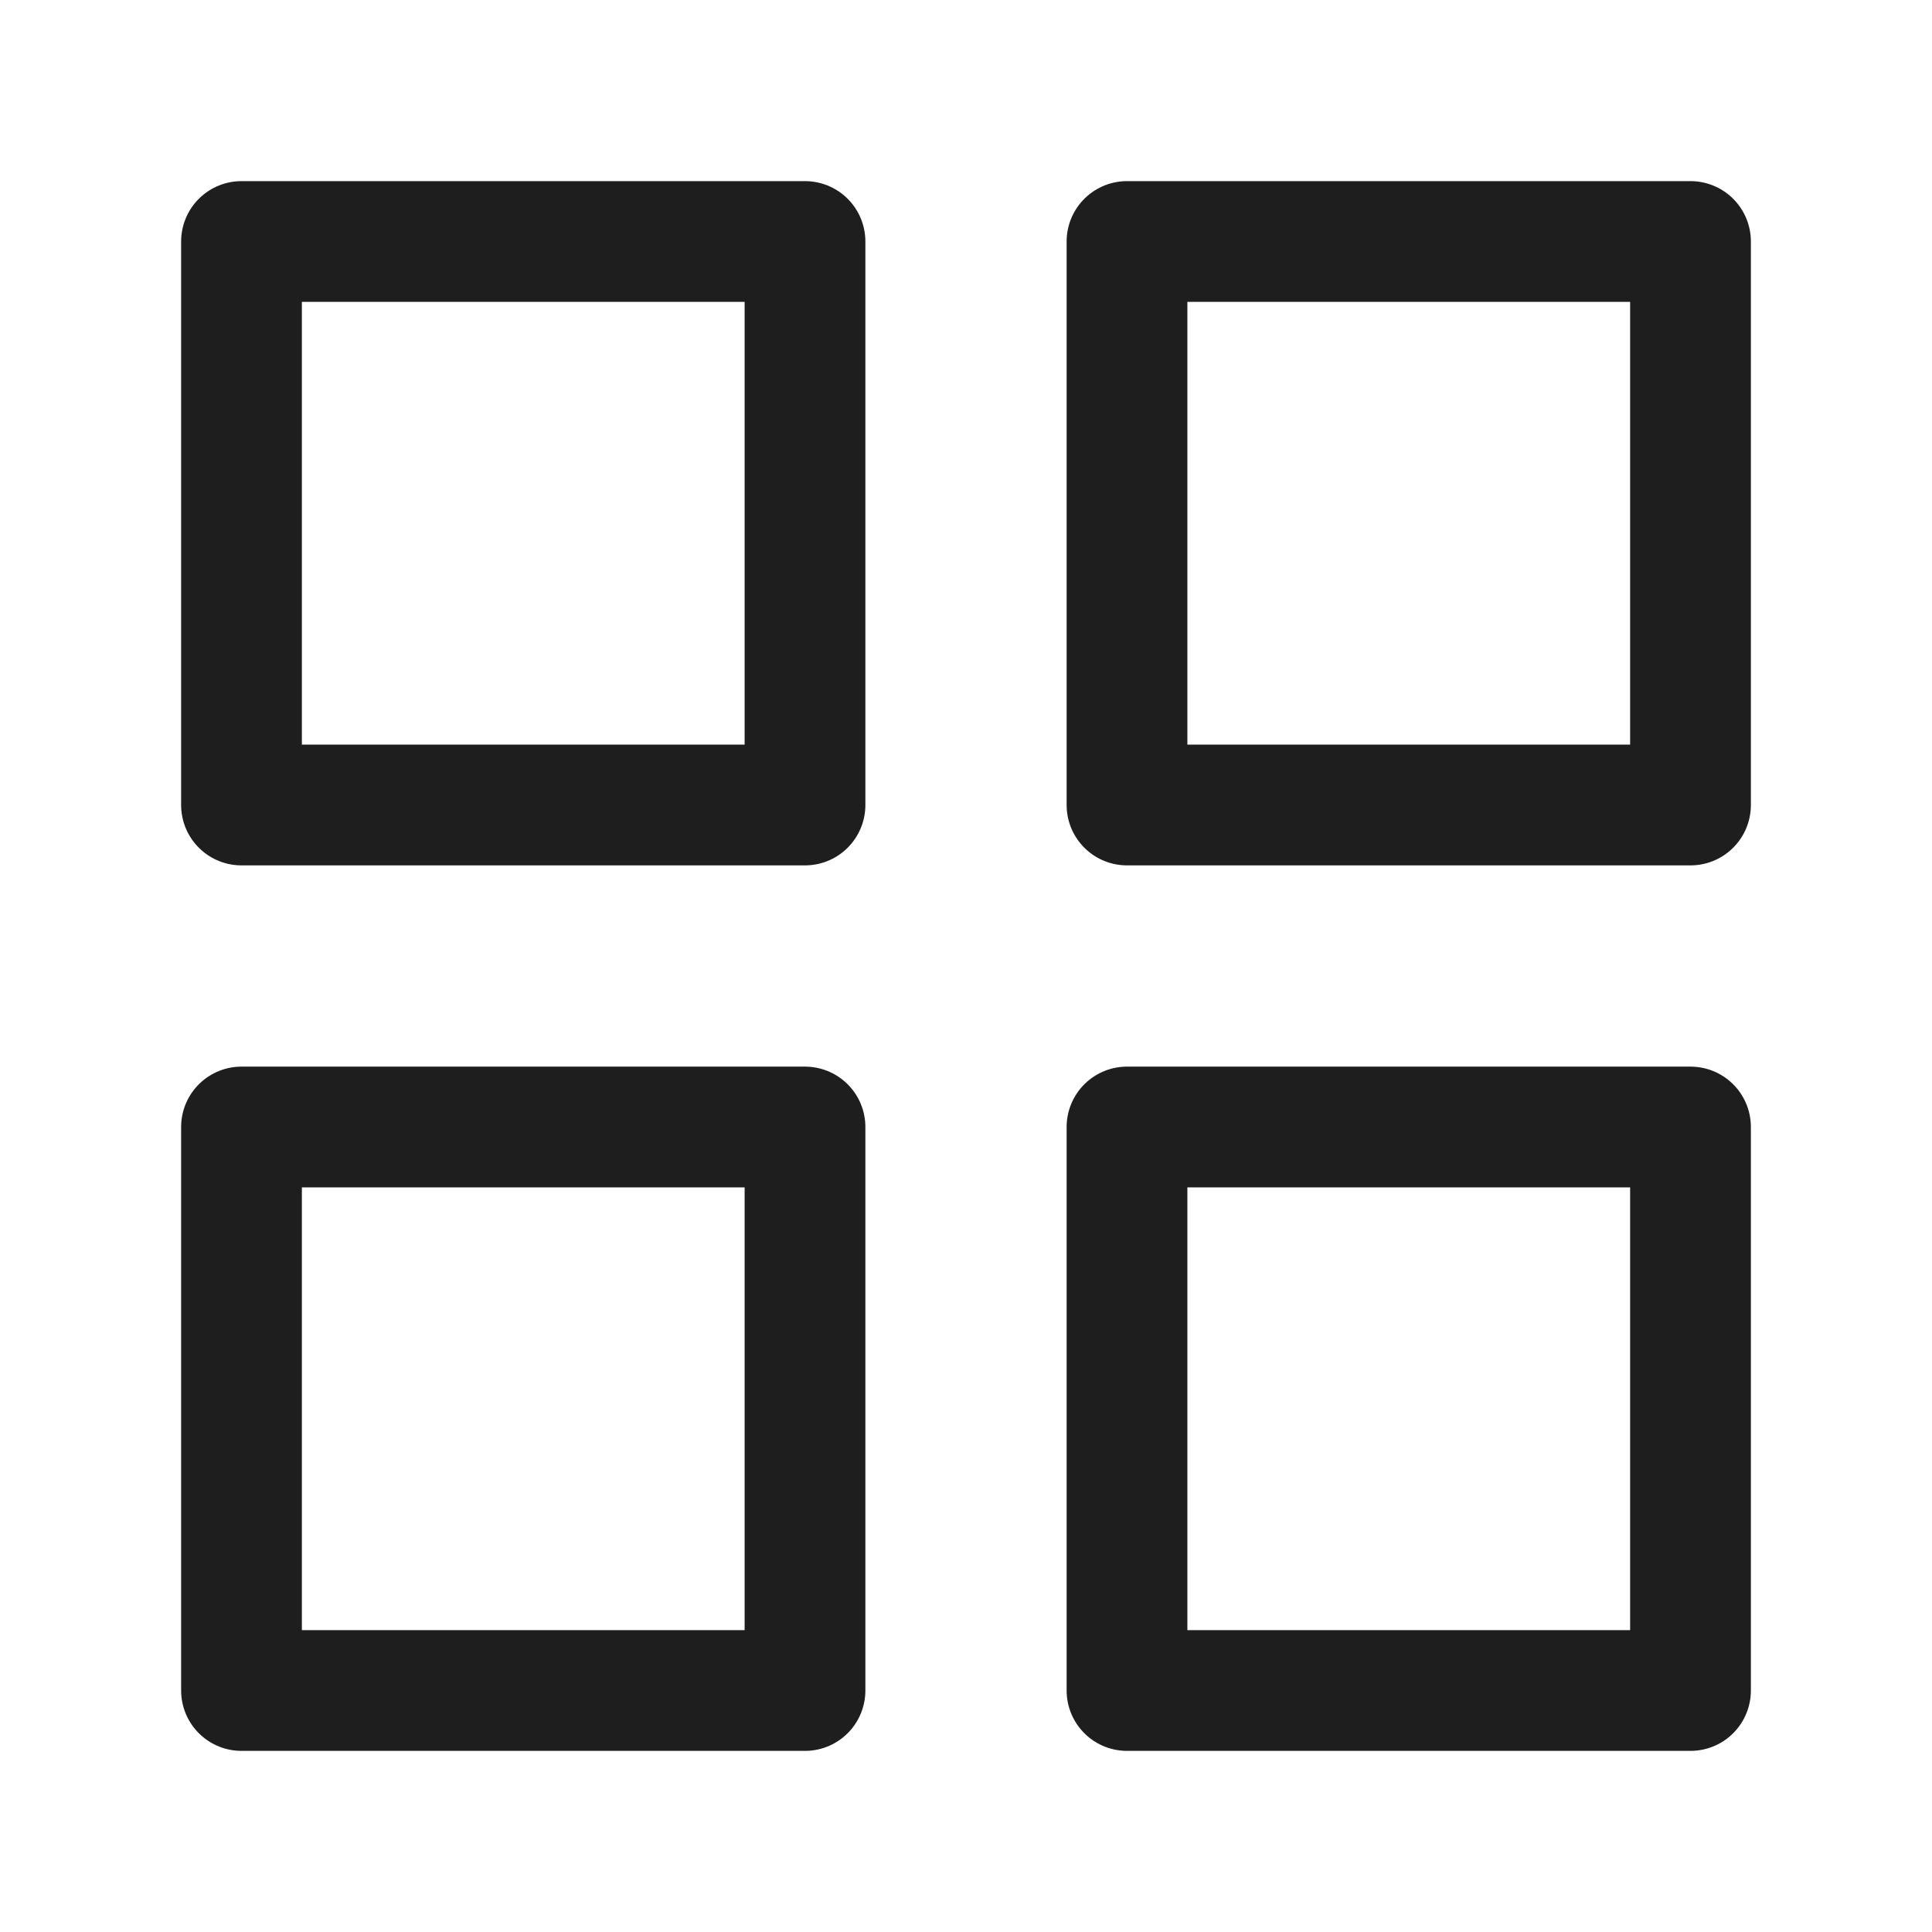 <svg width="24" height="24" viewBox="0 0 24 24" fill="none" xmlns="http://www.w3.org/2000/svg">
<path d="M10 3H3V10H10V3Z" stroke="#1E1E1E" stroke-width="1.5" stroke-linecap="round" stroke-linejoin="round"/>
<path d="M21 3H14V10H21V3Z" stroke="#1E1E1E" stroke-width="1.5" stroke-linecap="round" stroke-linejoin="round"/>
<path d="M21 14H14V21H21V14Z" stroke="#1E1E1E" stroke-width="1.5" stroke-linecap="round" stroke-linejoin="round"/>
<path d="M10 14H3V21H10V14Z" stroke="#1E1E1E" stroke-width="1.5" stroke-linecap="round" stroke-linejoin="round"/>
</svg>
